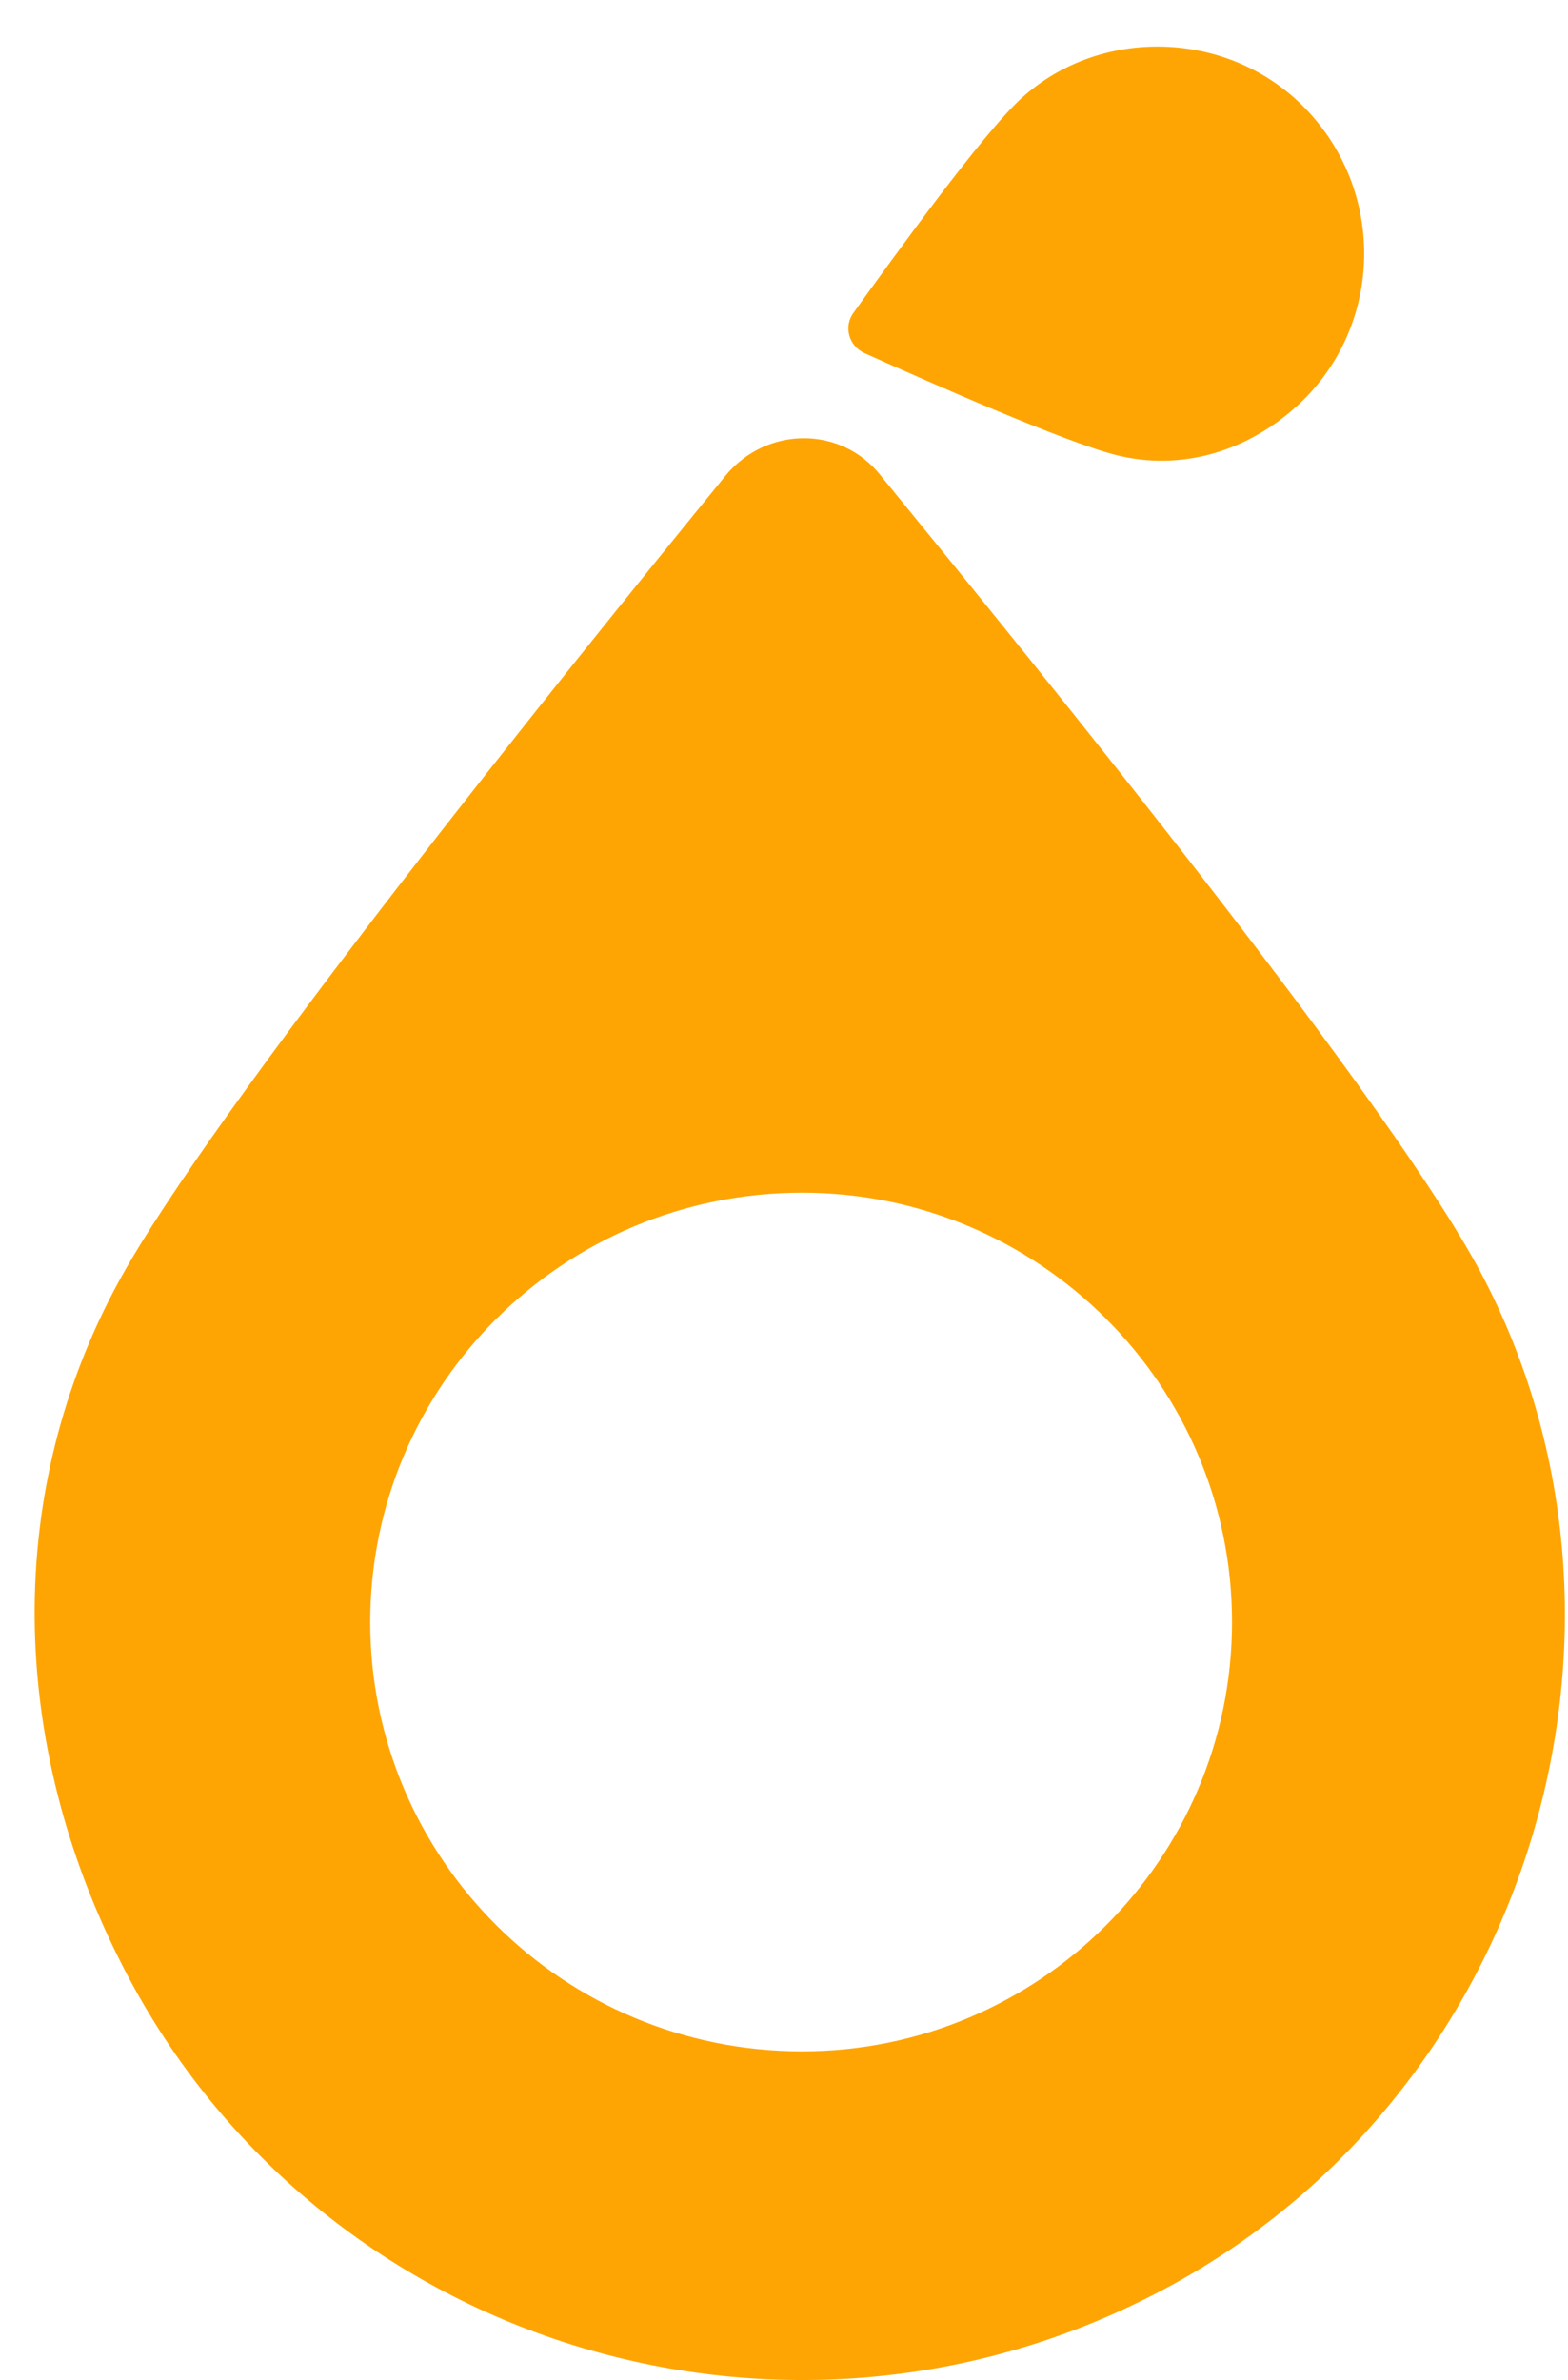 <svg viewBox="0 0 29 44" fill="none" xmlns="http://www.w3.org/2000/svg">
<path fill-rule="evenodd" clip-rule="evenodd" d="M14.835 22.049C19.21 22.049 22.786 25.602 22.786 29.986C22.786 34.37 19.21 37.923 14.835 37.923C10.423 37.923 6.847 34.37 6.847 29.986C6.847 25.602 10.423 22.049 14.835 22.049ZM2.244 36.298C5.743 43.215 14.226 45.974 21.188 42.496C28.187 39.019 30.888 30.326 27.464 23.674C25.867 20.536 19.21 12.372 16.281 8.782C15.558 7.875 14.188 7.875 13.428 8.782C10.498 12.372 3.917 20.536 2.206 23.674C0.075 27.567 0.151 32.178 2.244 36.298Z" fill="#FFA503"/>
<path fill-rule="evenodd" clip-rule="evenodd" d="M23.967 7.524C25.531 6.124 25.658 3.711 24.261 2.134C22.861 0.547 20.397 0.449 18.897 1.811C18.189 2.449 16.52 4.763 15.786 5.781C15.599 6.033 15.695 6.391 15.986 6.527C17.13 7.041 19.727 8.191 20.668 8.419C21.835 8.703 23.036 8.36 23.967 7.524Z" fill="#FFA503"/>
</svg>
